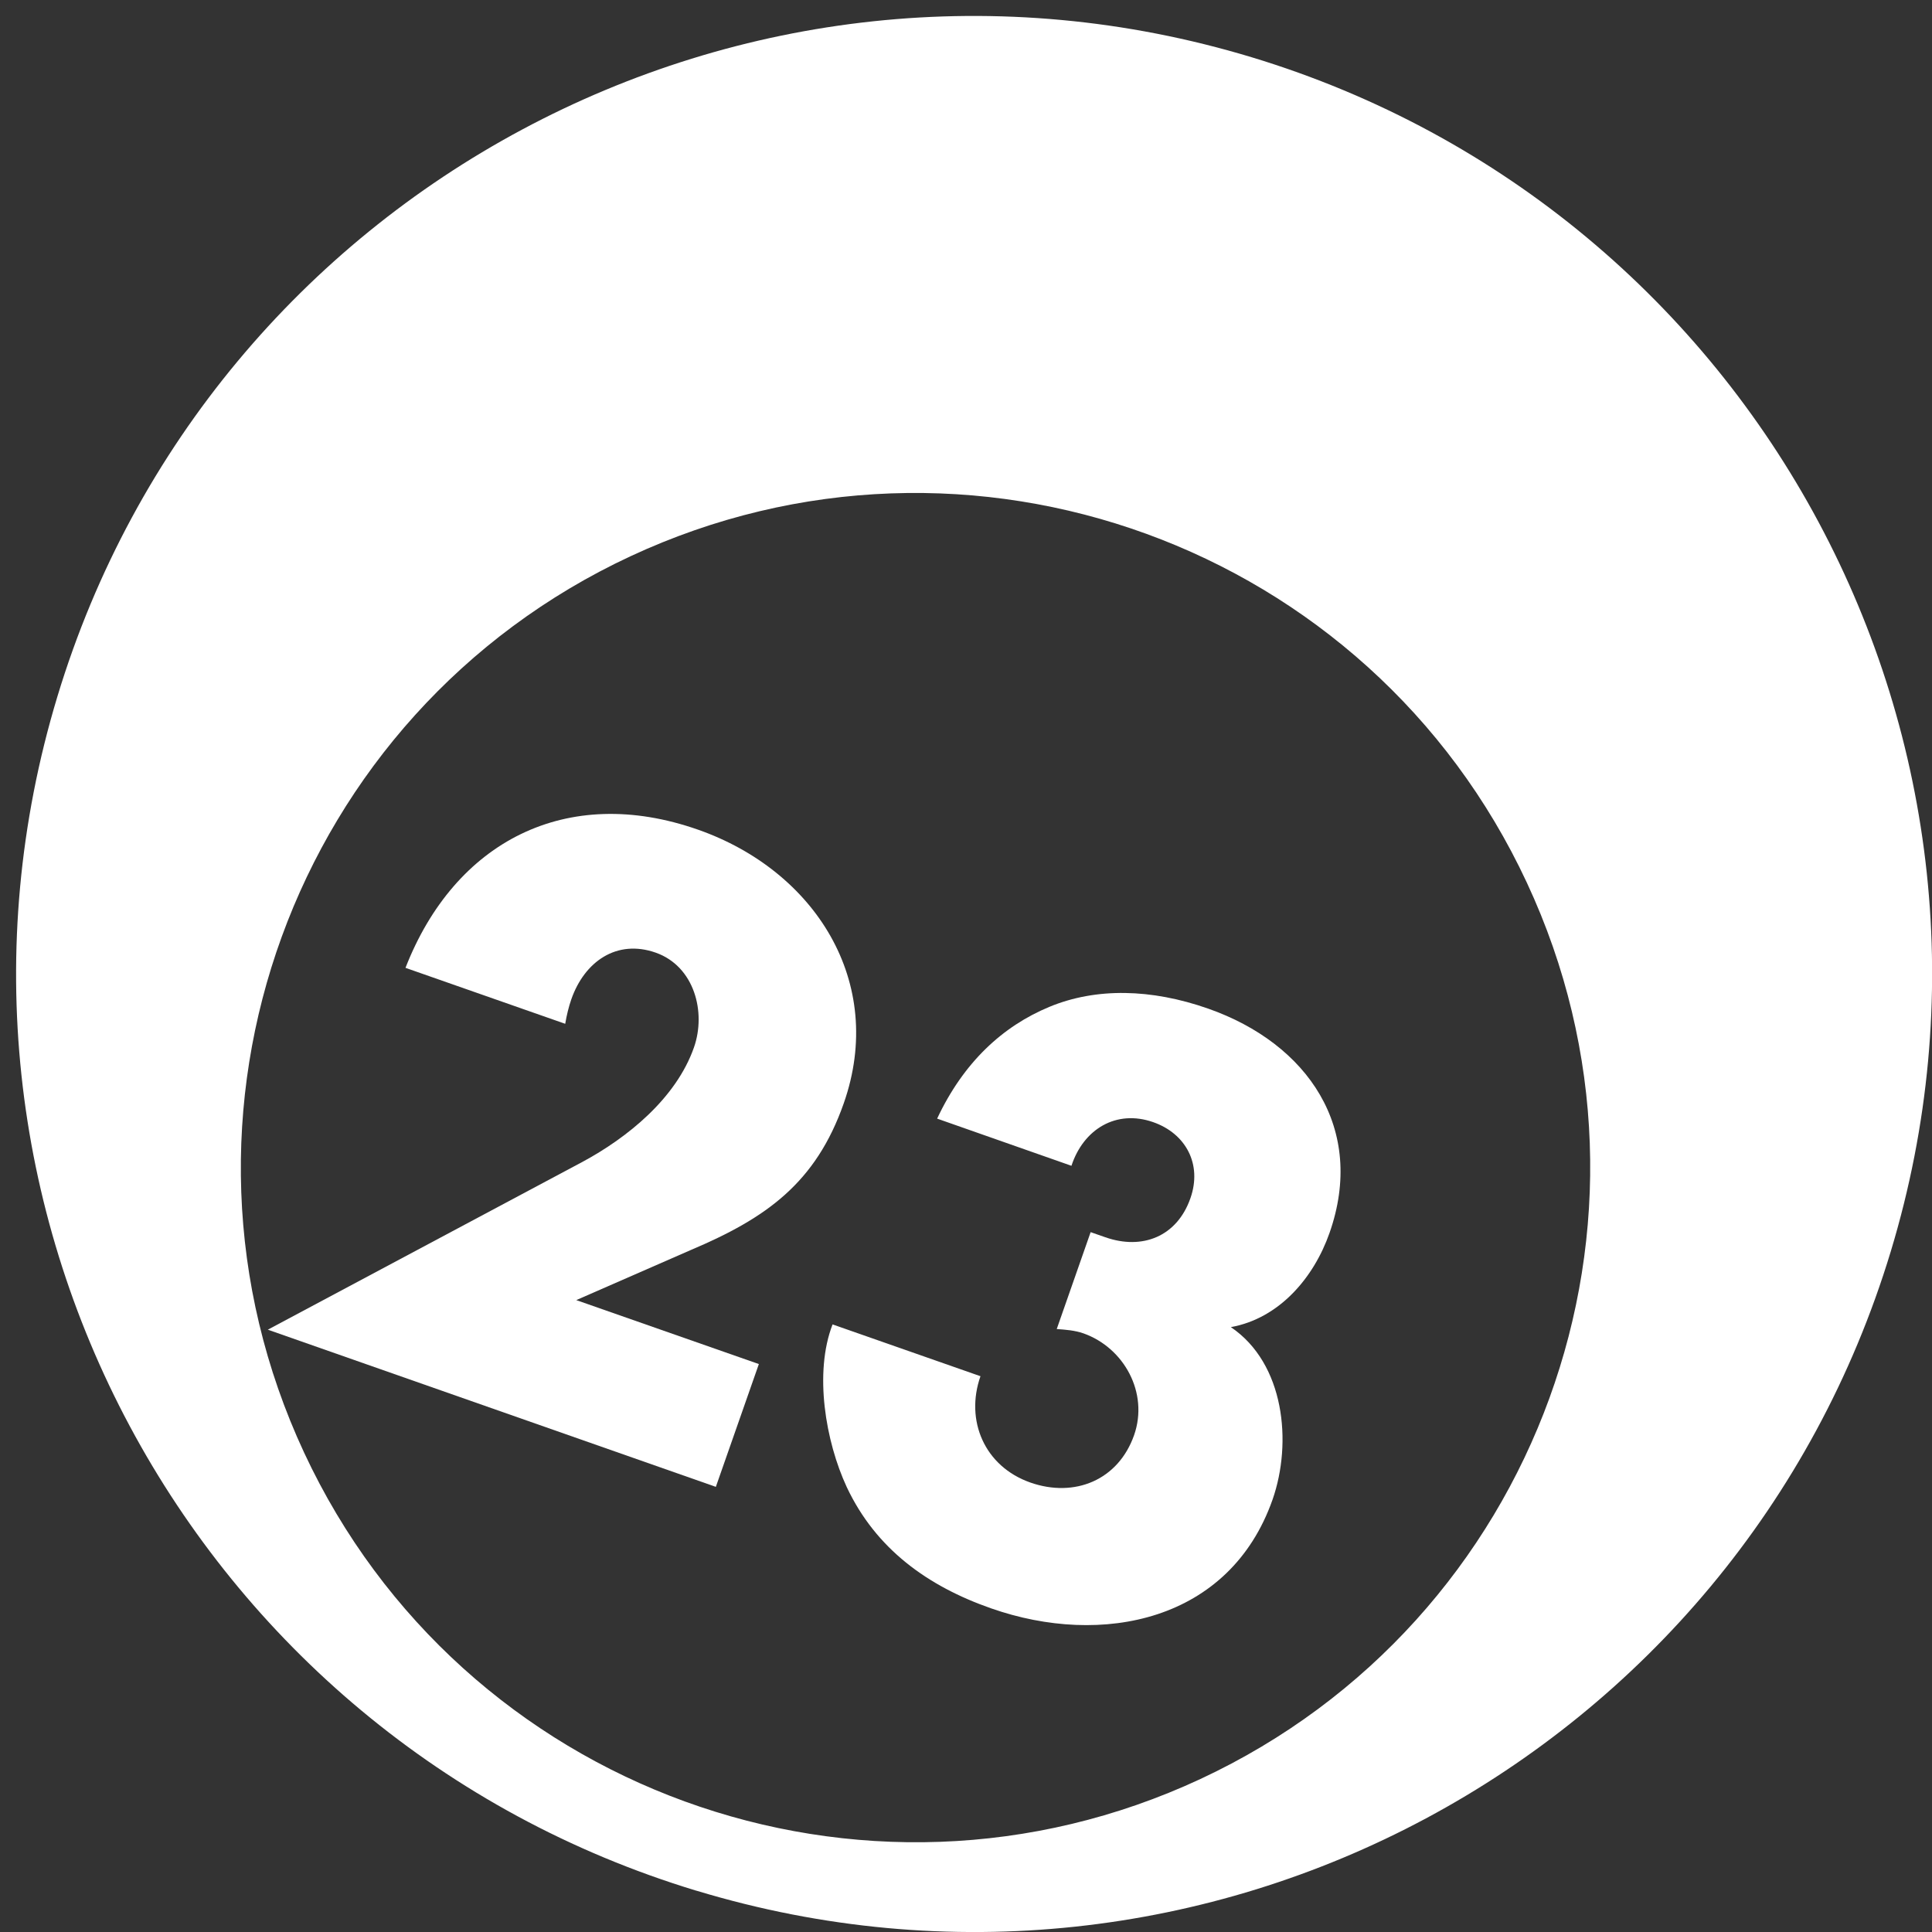 <?xml version="1.0" encoding="utf-8"?>
<!-- Generator: Adobe Illustrator 24.1.3, SVG Export Plug-In . SVG Version: 6.00 Build 0)  -->
<svg version="1.1" id="Layer_1" xmlns="http://www.w3.org/2000/svg" xmlns:xlink="http://www.w3.org/1999/xlink" x="0px" y="0px"
	 viewBox="0 0 120.83 120.83" style="enable-background:new 0 0 120.83 120.83;" xml:space="preserve">
<rect x="0" y="0" width="120.83" height="120.83" fill="#333333" stroke="none"/>
<style type="text/css">
	.st0{fill:#FFFFFF;}
	.st1{enable-background:new    ;}
</style>
<path id="Path_31" class="st0" d="M118.25,78.27c9.59-31.66-8.31-65.1-39.97-74.69C46.61-6,13.17,11.9,3.59,43.56
	s8.31,65.1,39.97,74.69c0,0,0,0,0.01,0C75.22,127.83,108.66,109.93,118.25,78.27z M75.08,111.26c-21.12,9.84-46.22,0.7-56.06-20.41
	c-9.84-21.12-0.7-46.22,20.41-56.06c21.12-9.84,46.22-0.71,56.06,20.41C105.34,76.31,96.2,101.41,75.08,111.26
	C75.08,111.26,75.08,111.26,75.08,111.26L75.08,111.26z"/>
<g class="st1">
	<path class="st0" d="M47.46,85.31l-2.69,7.68l-28.02-9.83l19.67-10.49c2.81-1.51,5.86-3.97,6.98-7.16
		c0.78-2.22,0.02-5.08-2.39-5.93c-2.45-0.86-4.46,0.57-5.28,2.92c-0.16,0.46-0.29,0.99-0.38,1.53l-9.99-3.5
		c3.08-7.9,10.07-11.53,18.3-8.64c7.3,2.56,11.77,9.53,9.11,17.11c-1.75,4.99-4.85,7.18-9.55,9.17l-7.18,3.14L47.46,85.31z"/>
	<path class="st0" d="M58.61,69.96c1.65-3.52,4.1-5.78,7.02-6.99c2.92-1.21,6.37-1.14,9.93,0.11c6.24,2.19,9.88,7.52,7.59,14.03
		c-0.97,2.77-3.12,5.34-6.17,5.89c3.36,2.27,3.85,7.22,2.61,10.78c-2.68,7.63-10.67,9.24-17.6,6.81c-3.98-1.39-7.21-3.72-9.03-7.58
		c-1.33-2.86-2.06-7.16-0.89-10.18l9.25,3.24c-0.97,2.77,0.25,5.64,3.12,6.65c2.77,0.97,5.5-0.15,6.49-2.97
		c0.92-2.64-0.63-5.46-3.17-6.36c-0.55-0.19-1.11-0.23-1.67-0.27l2.12-6.06l0.92,0.32c2.31,0.81,4.48-0.04,5.32-2.44
		c0.75-2.13-0.29-4.05-2.33-4.76c-2.31-0.81-4.36,0.44-5.11,2.73L58.61,69.96z"/>
</g>
</svg>
